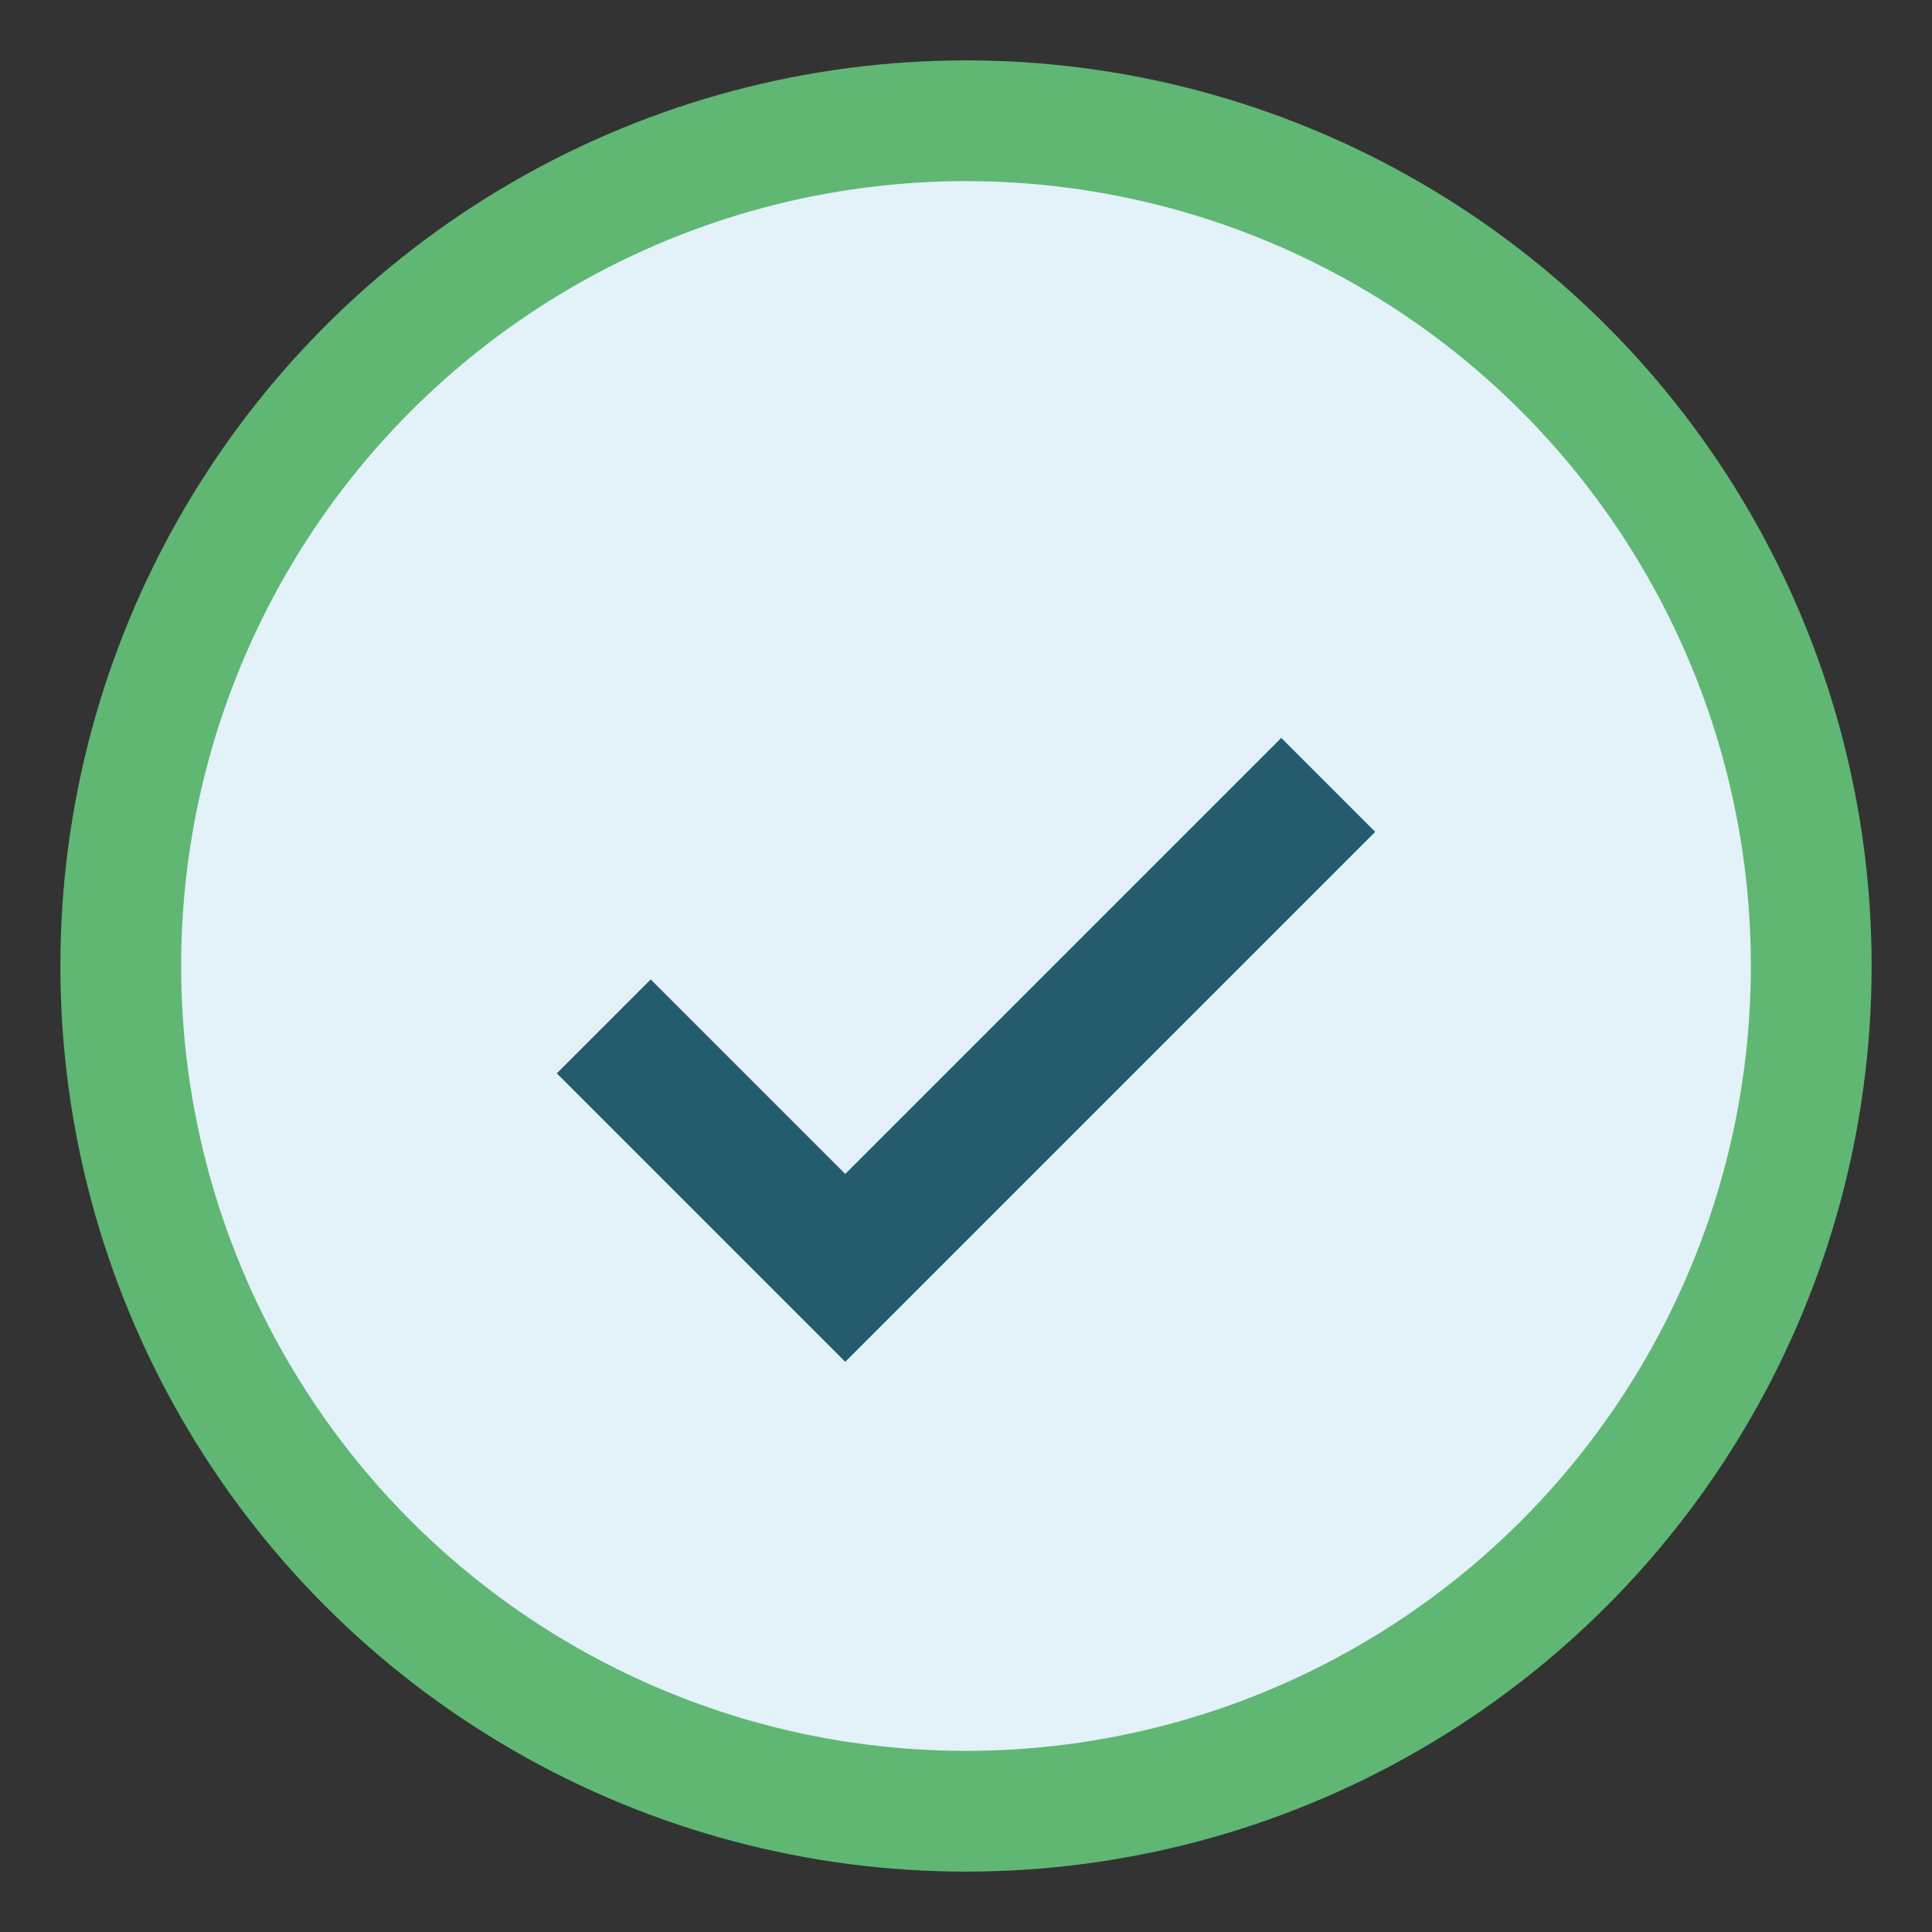 <?xml version="1.0" encoding="UTF-8"?>
<svg xmlns="http://www.w3.org/2000/svg" width="32" height="32" viewBox="0 0 32 32"><rect x="0" y="0" width="32" height="32" fill="#333333" stroke="none"/><circle cx="16" cy="16" r="14" fill="#E3F1F8" stroke="#5FB773" stroke-width="2"/><path d="M10 17l4 4 8-8" stroke="#245C6E" stroke-width="2.2" fill="none"/></svg>